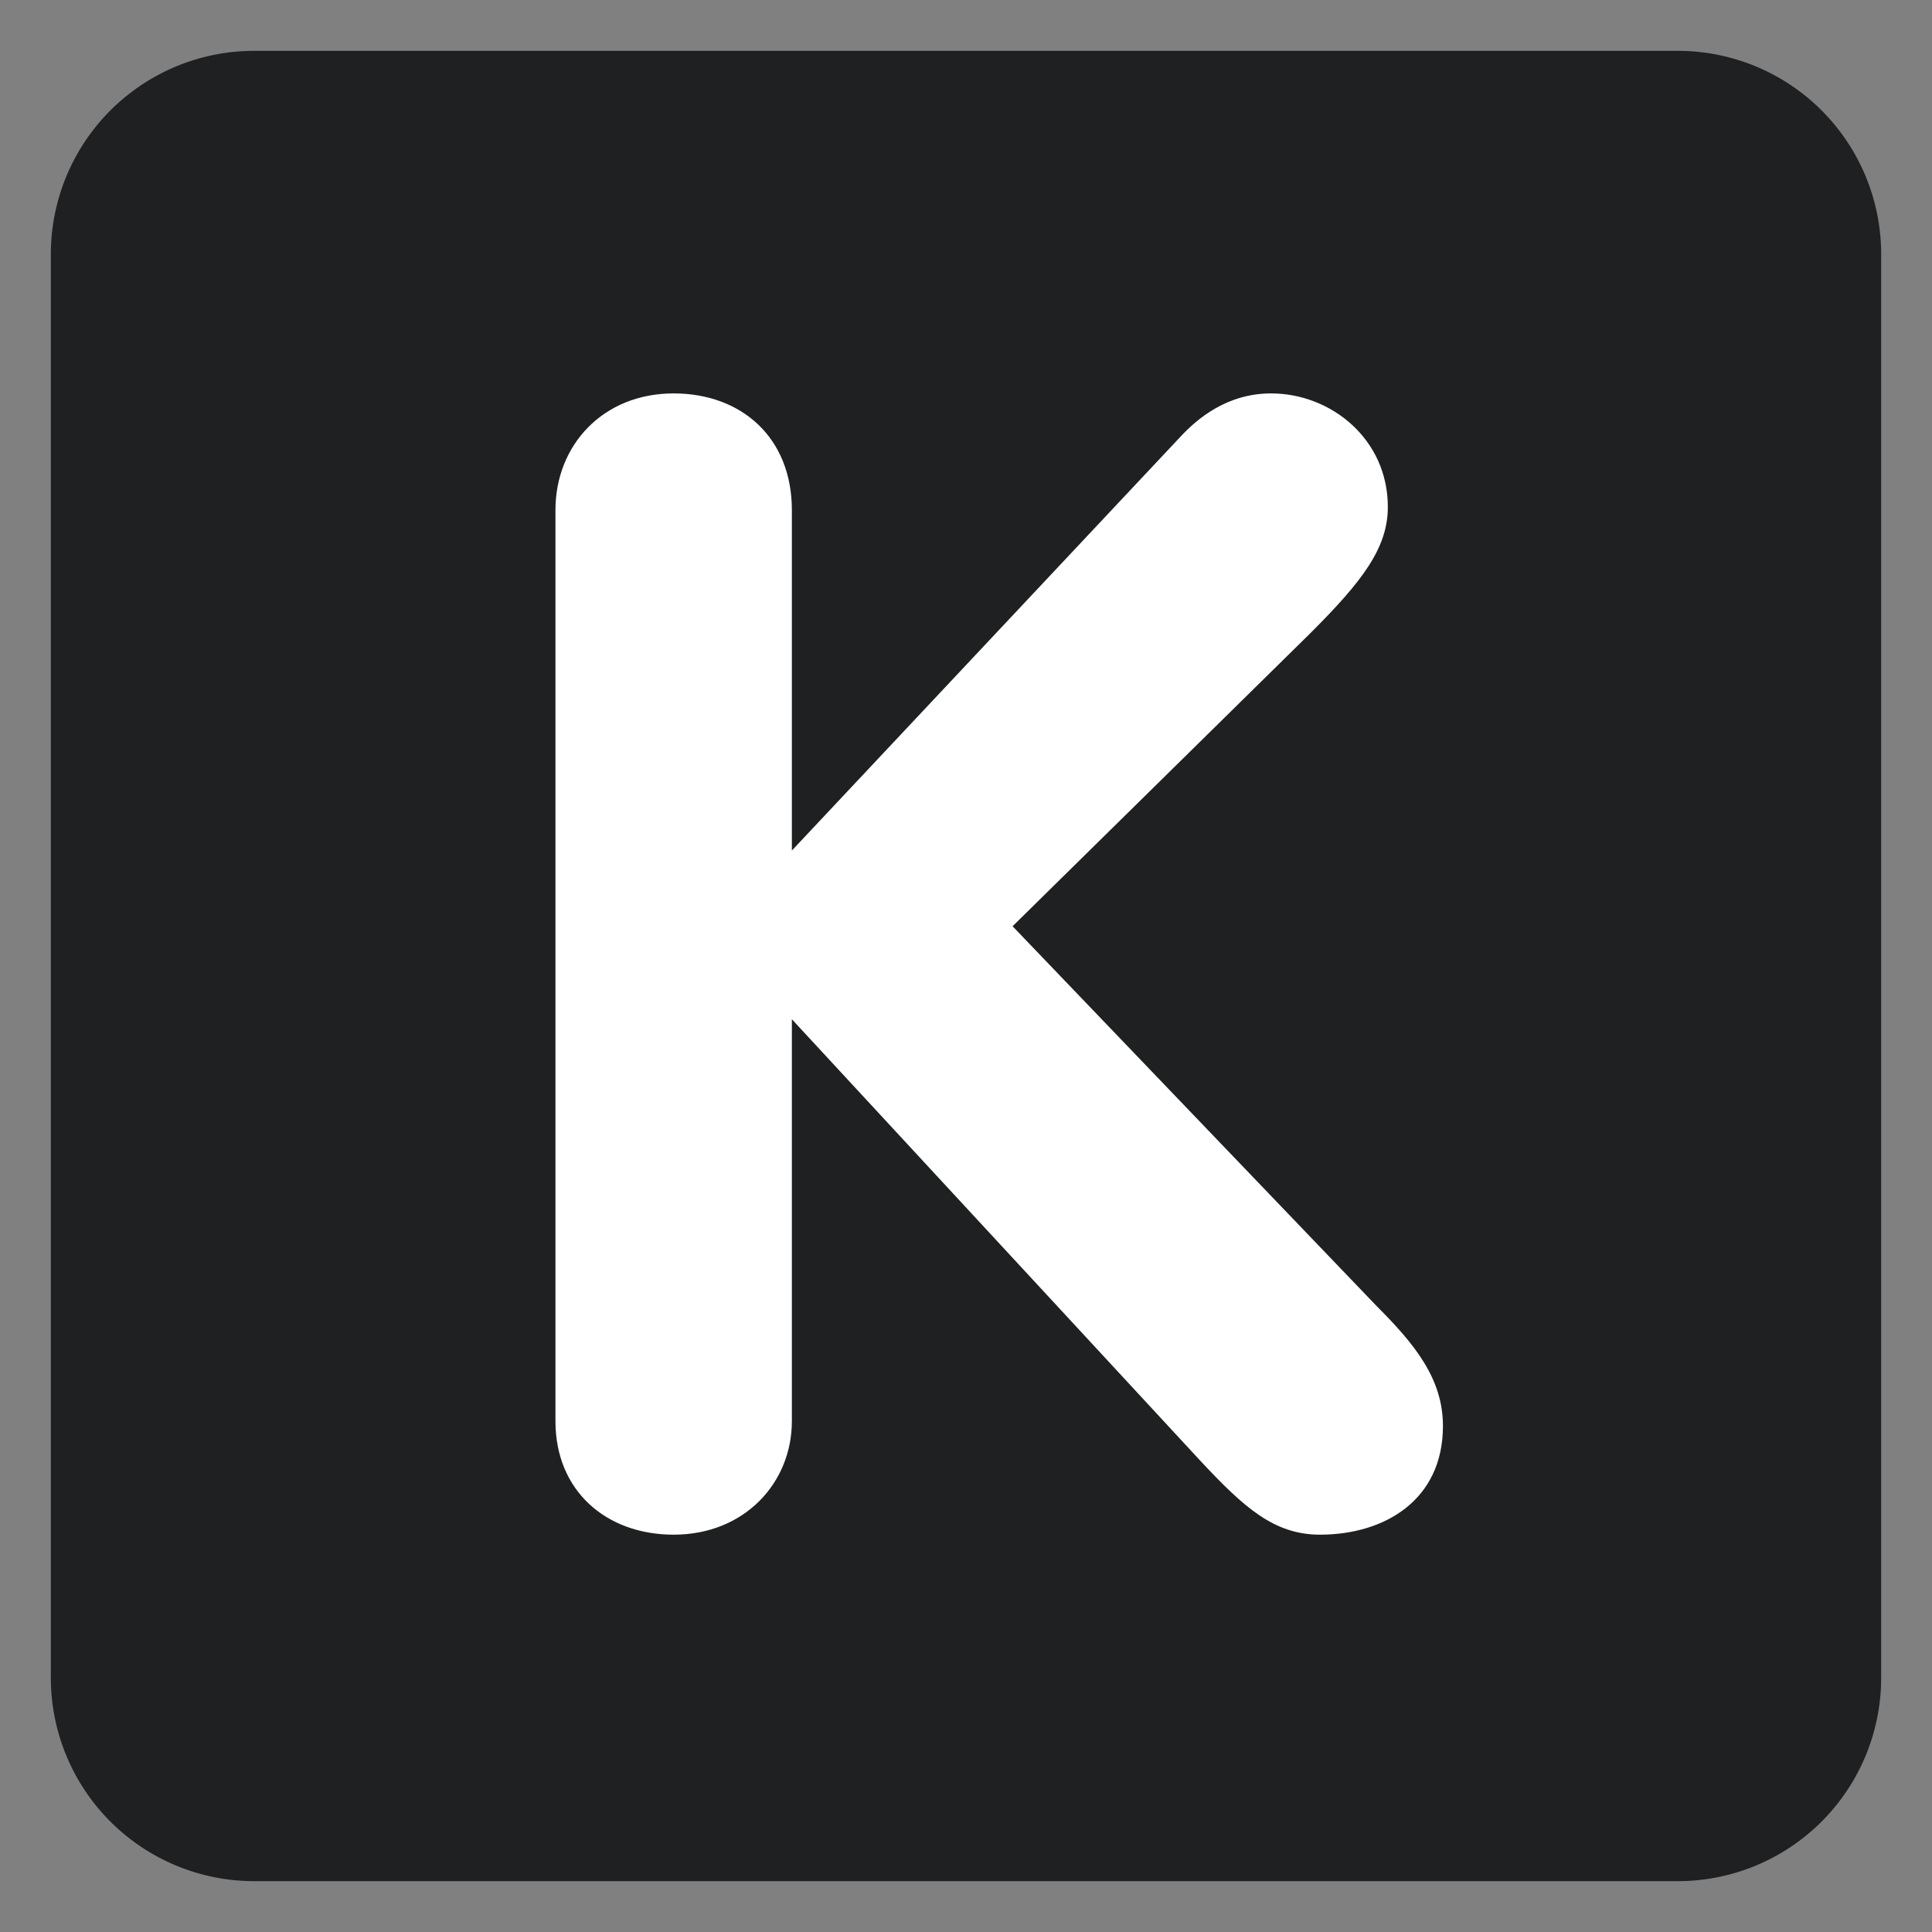 <svg xmlns="http://www.w3.org/2000/svg" viewBox="0 0 47.5 47.5" id="k"><rect x="0" y="0" width="47.5" height="47.5" fill="#808080" stroke="none"/><defs><clipPath id="a"><path d="M0 38h38V0H0v38Z"></path></clipPath></defs><g clip-path="url(#a)" transform="matrix(1.25 0 0 -1.25 0 47.5)"><path fill="#1E2022" d="M37 5a4 4 0 0 0-4-4H5a4 4 0 0 0-4 4v28a4 4 0 0 0 4 4h28a4 4 0 0 0 4-4V5Z"></path><path fill="#fff" d="M10.925 27.968c0 1.271.93 2.294 2.325 2.294 1.333 0 2.325-.868 2.325-2.294v-6.697l7.628 8.123c.342.372.93.868 1.799.868 1.177 0 2.295-.898 2.295-2.232 0-.806-.497-1.458-1.52-2.48l-5.861-5.768 7.162-7.472c.744-.744 1.303-1.426 1.303-2.357 0-1.457-1.147-2.138-2.418-2.138-.899 0-1.489.526-2.357 1.457l-8.031 8.681v-7.906c0-1.21-.929-2.232-2.325-2.232-1.333 0-2.325.867-2.325 2.232v17.921Z"></path></g></svg>